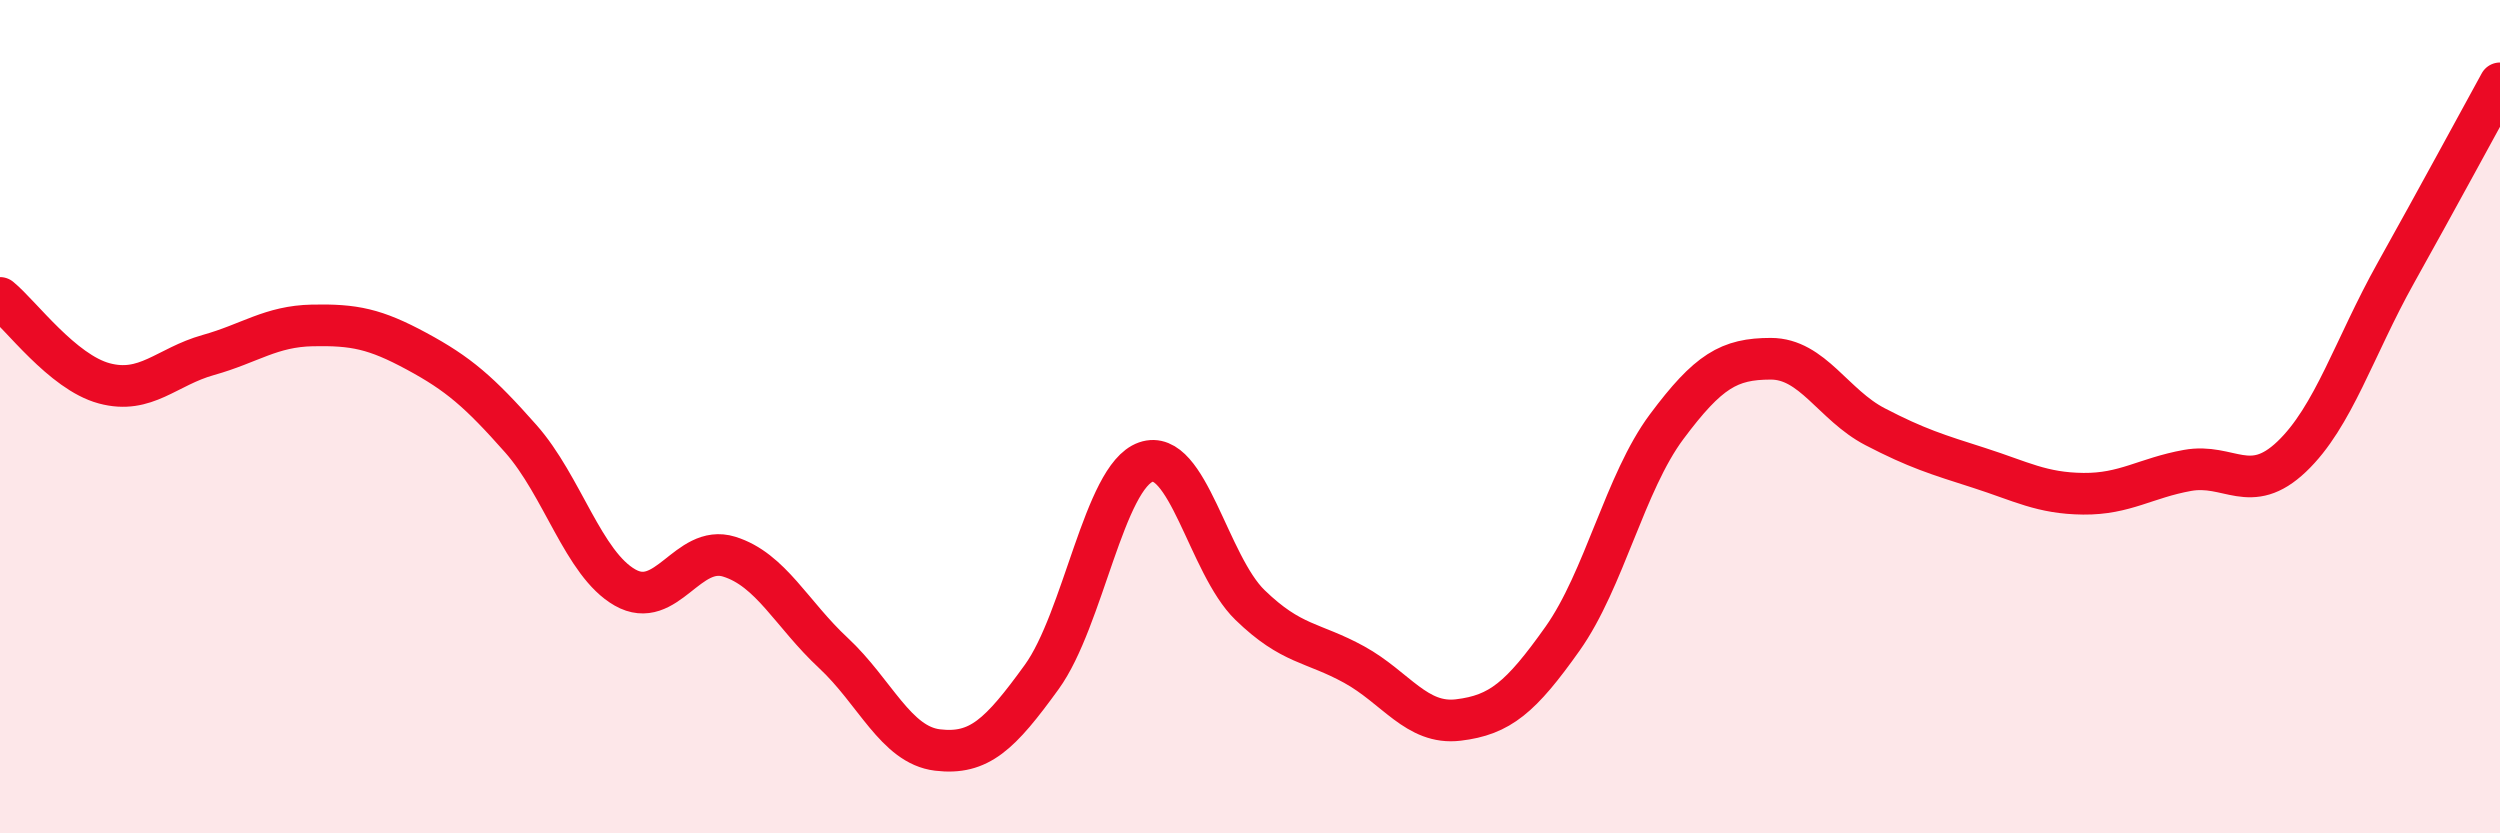 
    <svg width="60" height="20" viewBox="0 0 60 20" xmlns="http://www.w3.org/2000/svg">
      <path
        d="M 0,7.15 C 0.5,7.56 1.5,8.93 2.5,9.2 C 3.5,9.47 4,8.8 5,8.52 C 6,8.24 6.5,7.83 7.5,7.81 C 8.5,7.79 9,7.89 10,8.43 C 11,8.97 11.5,9.4 12.5,10.53 C 13.5,11.66 14,13.53 15,14.1 C 16,14.67 16.5,13.05 17.5,13.36 C 18.5,13.67 19,14.74 20,15.67 C 21,16.6 21.5,17.88 22.5,18 C 23.5,18.12 24,17.63 25,16.25 C 26,14.87 26.5,11.44 27.5,11.09 C 28.5,10.74 29,13.55 30,14.52 C 31,15.49 31.5,15.4 32.5,15.95 C 33.5,16.5 34,17.4 35,17.28 C 36,17.16 36.5,16.74 37.5,15.33 C 38.5,13.92 39,11.58 40,10.24 C 41,8.9 41.5,8.61 42.5,8.61 C 43.5,8.61 44,9.72 45,10.24 C 46,10.76 46.5,10.91 47.5,11.23 C 48.5,11.55 49,11.84 50,11.85 C 51,11.86 51.5,11.47 52.5,11.29 C 53.5,11.11 54,11.91 55,10.96 C 56,10.01 56.5,8.34 57.5,6.55 C 58.5,4.76 59.5,2.91 60,2L60 20L0 20Z"
        fill="#EB0A25"
        opacity="0.1"
        stroke-linecap="round"
        stroke-linejoin="round"
      />
      <path
        d="M 0,7.15 C 0.5,7.56 1.5,8.93 2.5,9.2 C 3.5,9.47 4,8.8 5,8.52 C 6,8.24 6.5,7.83 7.5,7.81 C 8.5,7.79 9,7.89 10,8.43 C 11,8.97 11.5,9.4 12.5,10.53 C 13.5,11.66 14,13.53 15,14.1 C 16,14.67 16.5,13.05 17.5,13.36 C 18.5,13.67 19,14.74 20,15.67 C 21,16.6 21.5,17.88 22.5,18 C 23.5,18.12 24,17.63 25,16.25 C 26,14.87 26.5,11.44 27.5,11.09 C 28.5,10.74 29,13.55 30,14.52 C 31,15.49 31.5,15.4 32.5,15.95 C 33.5,16.5 34,17.4 35,17.28 C 36,17.16 36.5,16.74 37.5,15.33 C 38.5,13.92 39,11.58 40,10.24 C 41,8.9 41.5,8.61 42.5,8.61 C 43.5,8.61 44,9.72 45,10.24 C 46,10.76 46.5,10.91 47.5,11.23 C 48.5,11.55 49,11.84 50,11.85 C 51,11.86 51.5,11.47 52.5,11.29 C 53.5,11.11 54,11.91 55,10.96 C 56,10.01 56.5,8.34 57.5,6.55 C 58.5,4.76 59.5,2.91 60,2"
        stroke="#EB0A25"
        stroke-width="1"
        fill="none"
        stroke-linecap="round"
        stroke-linejoin="round"
      />
    </svg>
  